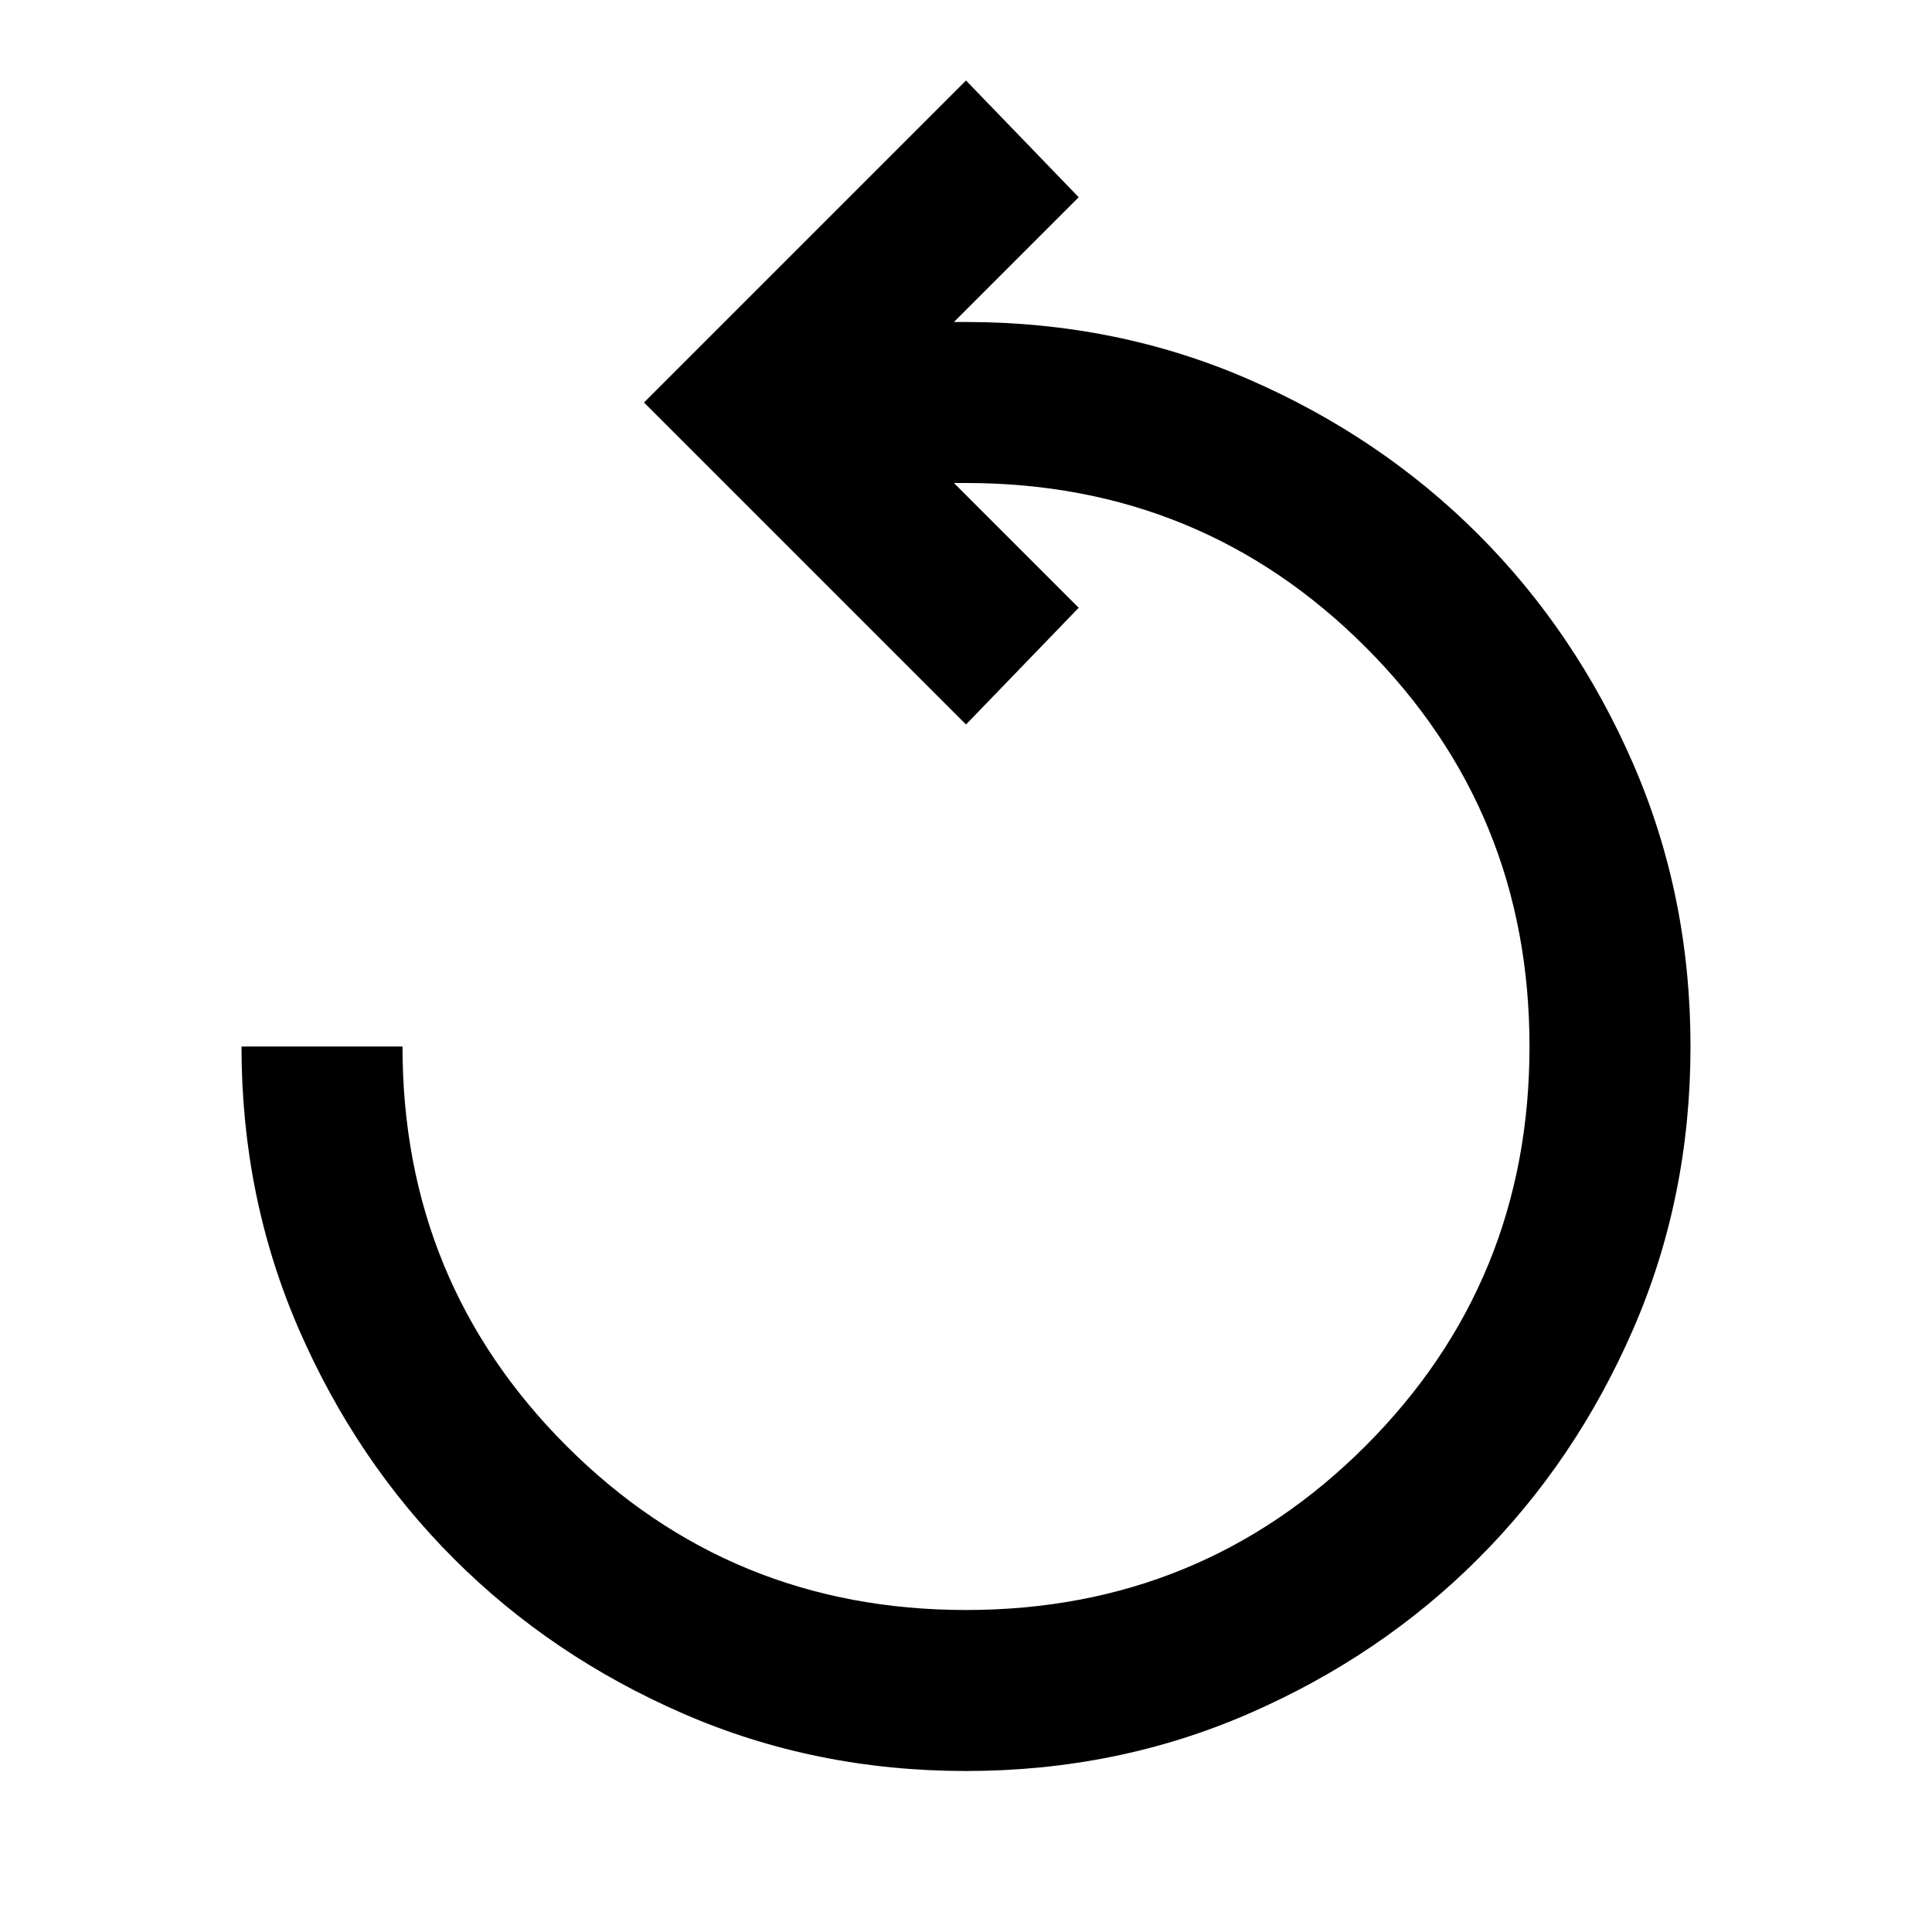 <svg xmlns="http://www.w3.org/2000/svg" height="24px" viewBox="0 -960 960 960" width="24px" fill="black"><path d="M480-80q-75 0-140.5-28.5t-114-77q-48.5-48.5-77-114T120-440h80q0 117 81.5 198.5T480-160q117 0 198.5-81.5T760-440q0-117-81.5-198.5T480-720h-6l62 62-56 58-160-160 160-160 56 58-62 62h6q75 0 140.5 28.5t114 77q48.5 48.5 77 114T840-440q0 75-28.5 140.5t-77 114q-48.5 48.5-114 77T480-80Z"/></svg>